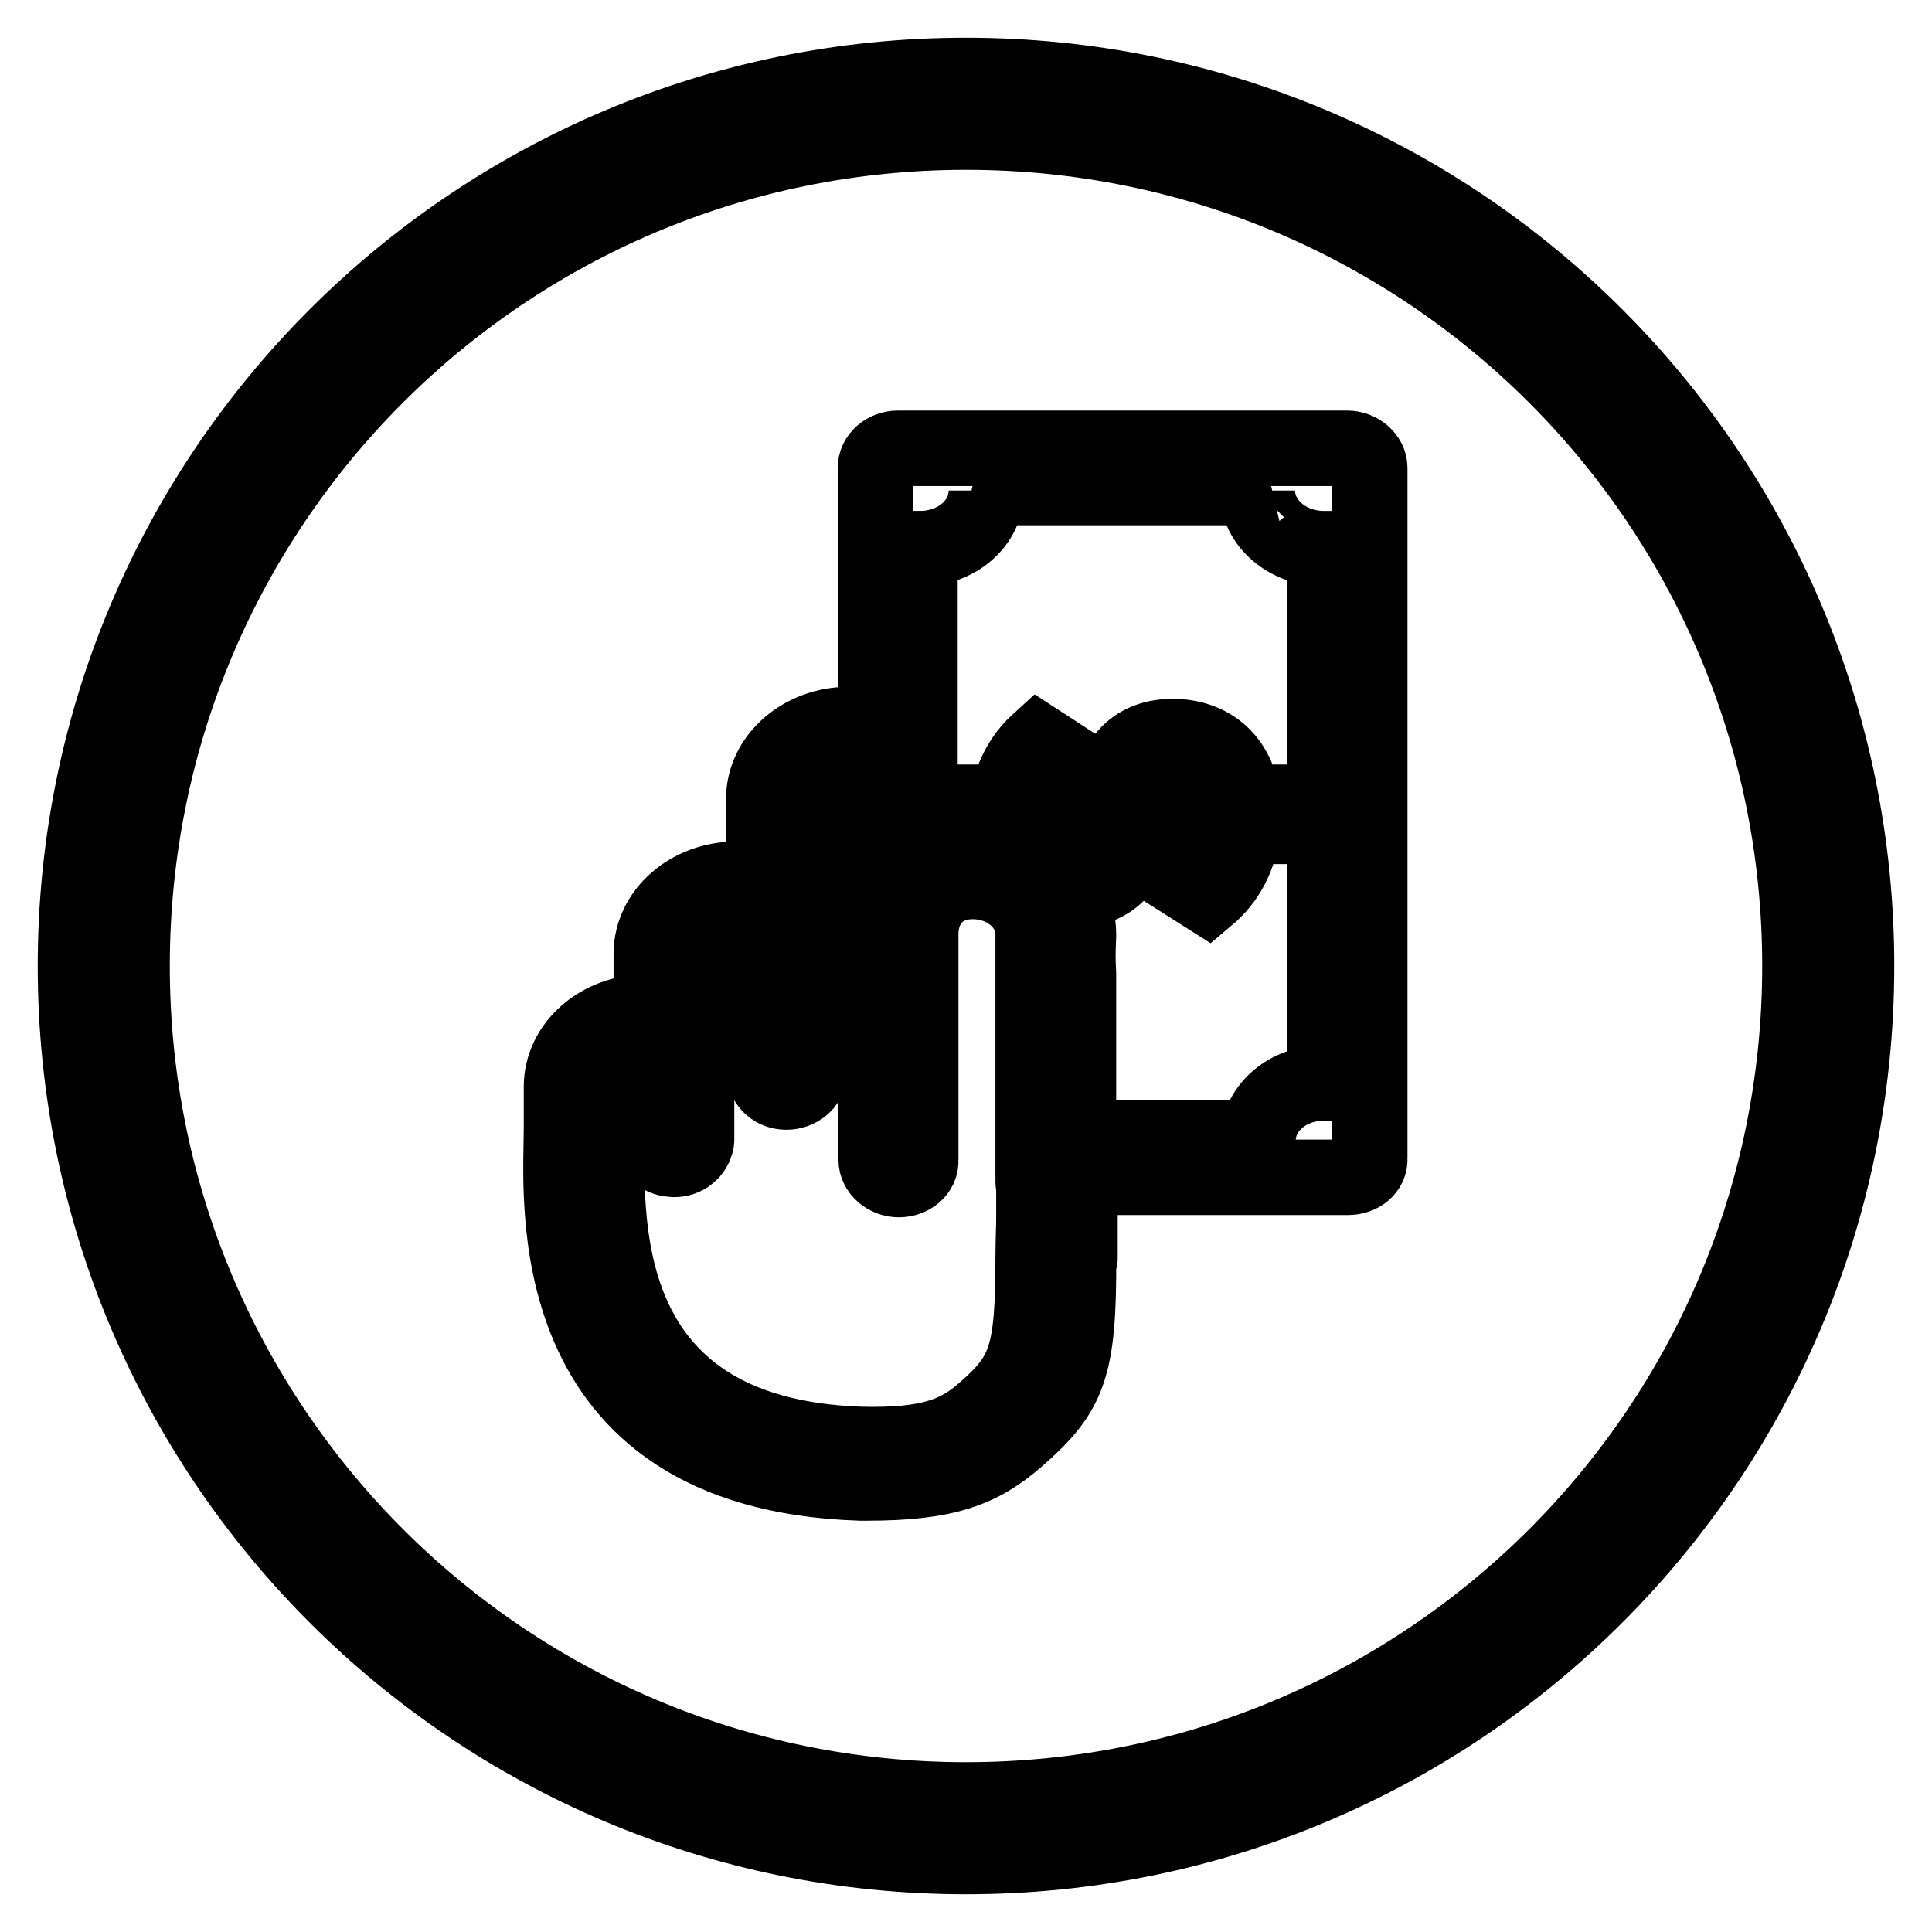 <?xml version="1.0" encoding="utf-8"?>
<!-- Svg Vector Icons : http://www.onlinewebfonts.com/icon -->
<!DOCTYPE svg PUBLIC "-//W3C//DTD SVG 1.1//EN" "http://www.w3.org/Graphics/SVG/1.1/DTD/svg11.dtd">
<svg version="1.1" xmlns="http://www.w3.org/2000/svg" xmlns:xlink="http://www.w3.org/1999/xlink" x="0px" y="0px" viewBox="0 0 256 256" enable-background="new 0 0 256 256" xml:space="preserve">
<g> <path stroke-width="10" fill-opacity="0" stroke="#000000"  d="M128,10C62.8,10,10,62.8,10,128c0,65.2,52.8,118,118,118c65.2,0,118-52.8,118-118C246,62.8,193.2,10,128,10 L128,10z M128,238.5c-61.1,0-110.5-49.5-110.5-110.5C17.5,66.9,66.9,17.5,128,17.5S238.5,66.9,238.5,128 C238.5,189.1,189.1,238.5,128,238.5z M178.6,156H143c0,4.2,0,2.6,0,5.4c0,1.1,0,3.1-0.1,5.1c0.1,14.9-1.3,18.1-8.2,24.1 c-4.7,4.1-9.3,5.9-19.8,5.9H114c-43.1-1.4-39.6-37.9-39.6-47V144c0-5.5,5.1-9.9,11.3-9.9l0.6,0v-7.7c0-5.5,5.1-9.9,11.3-9.9h0.8 c1.2,0,2,0,2.8,0v-10.6c0-5.5,5.1-9.9,11.3-9.9h3.5V62c0-1.4,1.3-2.6,3-2.6h59.5c1.6,0,3,1.2,3,2.6v91.5 C181.6,154.9,180.3,156,178.6,156L178.6,156z M142.1,113.1c1.8,0,2.7-1.5,3.4-3.6h-7.1C138.7,111.7,140.1,113.1,142.1,113.1 L142.1,113.1z M119.1,156.3c-1.6,0-3-1.2-3-2.6v-32.1l-0.1-20.4h-3.4c-3,0-5.4,2.1-5.4,4.7l0,36.1c0,0.1,0,0.2,0,0.3 c-0.1,1.3-1.4,2.4-3,2.4h0c-1.6,0-2.8-1.1-2.9-2.5c0-0.3,0-0.5,0-0.7v-19.8c-0.9,0-1.8,0-2.7,0h-0.9c-3,0-5.4,2.1-5.4,4.7v24.6 c0,0.2,0,0.3-0.1,0.5c-0.3,1.3-1.7,2.3-3.2,2.1c-1.5-0.1-2.7-1.2-2.7-2.6v-11.8l-0.6,0c-2.9,0-5.3,2.1-5.3,4.7l0,3.8 c0,0.1,0,0.7,0,2v0.1c0.1,10.3-2.6,40.4,33.7,41.6c9,0.2,12.8-1.3,16.3-4.4c5.5-4.8,6.5-7.3,6.5-20.5c0-2,0.1-3.9,0.1-5.1 c0-2.5,0-0.6,0-4.4c0-0.1-0.1-0.2-0.1-0.3v-3.4l0,0c0,0,0,0,0,0v-29.5c0-3.9-3.6-7-8-7c-4.4,0-6.9,3.1-6.9,7v29.9 C122.1,155.2,120.7,156.3,119.1,156.3L119.1,156.3z M175.6,72.7c-0.1,0-0.1,0-0.2,0c-4.8,0-8.8-3.4-8.8-7.7 c0.2-0.2,0.5-0.3,0.7-0.4h-37.3c0.2,0.1,0.5,0.3,0.7,0.4c0,4.3-3.9,7.7-8.8,7.7h0v40.8c1-0.6,2.1-1.1,3.3-1.4 c2.1-0.6,3.4-0.6,5.5-0.3c1.3,0.2,2.4,0.5,3.6,0.9c-0.5-1-0.7-2.1-0.8-3.2h-4.2v-3.2h4.2c0.4-3.2,1.9-6,4.1-8l4,2.6 c-1.6,1.4-2.7,3.3-3.2,5.4h7.9c1.2-4.2,3-8.7,9.1-8.7c4.6,0,8.7,2.7,9.3,8.7h4.1v3.2h-4.1c-0.4,4.1-2.2,7.2-4.7,9.3l-4.1-2.6 c1.9-1.5,3.6-3.8,4.1-6.7h-8.8c-1.2,4.1-2.9,8.4-8.8,8.4c-0.5,0-1-0.1-1.4-0.1c1.2,1.8,1.9,3.8,1.9,6.1v0.1c-0.1,2.5-0.1,3,0,5 v21.8h23.8c0.2-4.1,4-7.3,8.7-7.3c0.1,0,0.1,0,0.2,0L175.6,72.7L175.6,72.7z M152.2,106.3h7.9c-0.5-2.8-2.3-3.9-4.1-3.9 C154,102.4,153,104.1,152.2,106.3z M80.4,149.6C80.4,149.6,80.4,149.6,80.4,149.6C80.4,149.4,80.4,149.1,80.4,149.6z M80.4,149.8 c0-0.1,0-0.1,0-0.2C80.4,149.9,80.4,150.1,80.4,149.8z M143.1,166.7c0-0.6,0-2.5,0-5.2c0-0.4,0-0.7,0-0.8 C143.1,160.3,143.1,167.6,143.1,166.7L143.1,166.7z"/></g>
</svg>